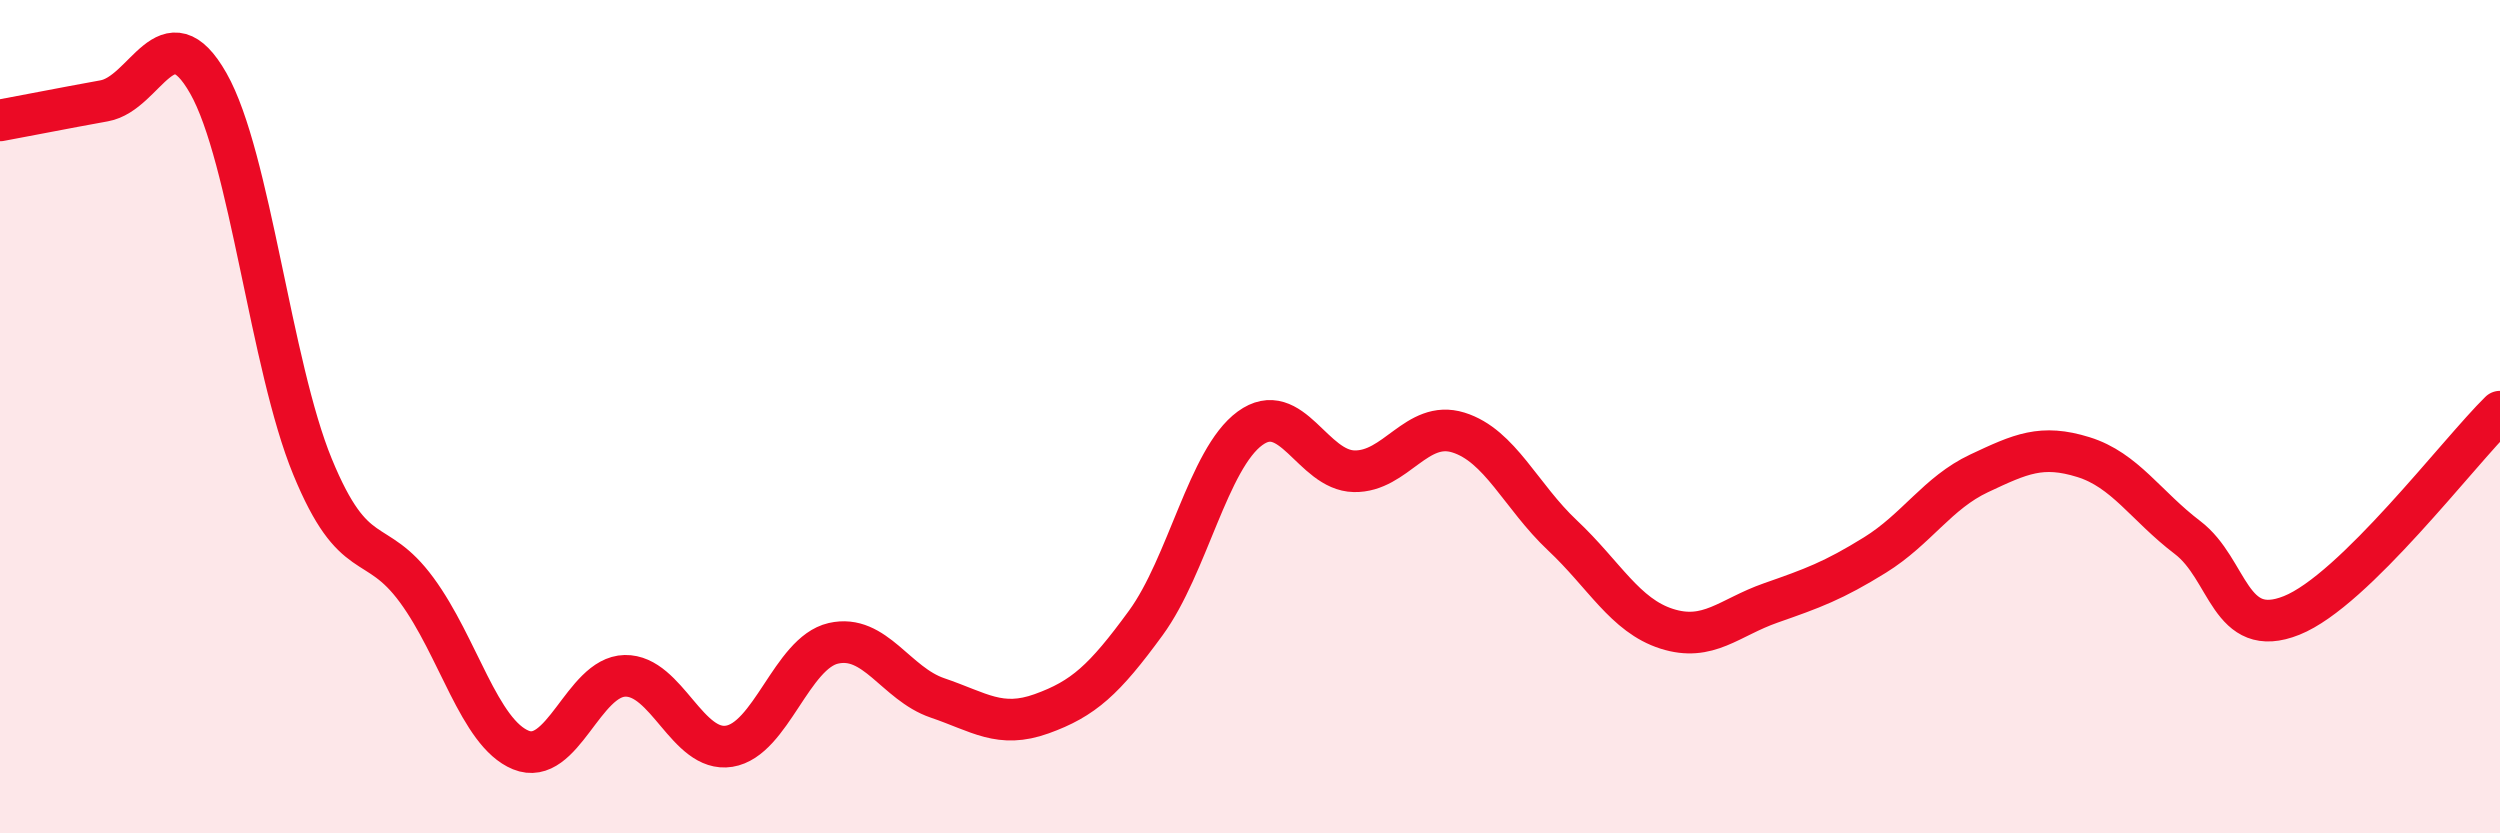 
    <svg width="60" height="20" viewBox="0 0 60 20" xmlns="http://www.w3.org/2000/svg">
      <path
        d="M 0,2.89 C 0.5,2.8 1.5,2.6 2.5,2.42 C 3.5,2.24 4,0.24 5,2 C 6,3.76 6.5,8.77 7.5,11.2 C 8.5,13.63 9,12.8 10,14.16 C 11,15.52 11.5,17.59 12.5,18 C 13.5,18.41 14,16.24 15,16.22 C 16,16.2 16.5,18.07 17.5,17.91 C 18.5,17.75 19,15.67 20,15.44 C 21,15.21 21.5,16.41 22.5,16.75 C 23.5,17.09 24,17.49 25,17.13 C 26,16.77 26.5,16.32 27.5,14.95 C 28.5,13.58 29,11.01 30,10.28 C 31,9.55 31.5,11.29 32.5,11.31 C 33.5,11.33 34,10.07 35,10.38 C 36,10.69 36.5,11.91 37.5,12.85 C 38.5,13.79 39,14.77 40,15.09 C 41,15.41 41.5,14.82 42.5,14.47 C 43.5,14.12 44,13.94 45,13.32 C 46,12.7 46.5,11.83 47.5,11.36 C 48.5,10.89 49,10.66 50,10.97 C 51,11.28 51.5,12.14 52.5,12.9 C 53.5,13.66 53.5,15.37 55,14.77 C 56.5,14.17 59,10.86 60,9.88L60 20L0 20Z"
        fill="#EB0A25"
        opacity="0.1"
        stroke-linecap="round"
        stroke-linejoin="round"
      />
      <path
        d="M 0,2.89 C 0.5,2.8 1.5,2.6 2.5,2.42 C 3.5,2.24 4,0.24 5,2 C 6,3.76 6.5,8.77 7.5,11.2 C 8.5,13.63 9,12.8 10,14.16 C 11,15.52 11.5,17.59 12.5,18 C 13.5,18.41 14,16.24 15,16.22 C 16,16.2 16.5,18.07 17.5,17.91 C 18.5,17.75 19,15.67 20,15.44 C 21,15.21 21.5,16.41 22.5,16.75 C 23.5,17.09 24,17.49 25,17.13 C 26,16.77 26.5,16.32 27.5,14.95 C 28.5,13.58 29,11.01 30,10.28 C 31,9.55 31.5,11.29 32.5,11.31 C 33.5,11.33 34,10.07 35,10.38 C 36,10.69 36.5,11.91 37.5,12.85 C 38.5,13.79 39,14.77 40,15.09 C 41,15.41 41.5,14.82 42.5,14.47 C 43.5,14.12 44,13.94 45,13.32 C 46,12.7 46.5,11.83 47.5,11.36 C 48.5,10.89 49,10.66 50,10.97 C 51,11.28 51.5,12.14 52.5,12.9 C 53.5,13.66 53.5,15.37 55,14.77 C 56.5,14.17 59,10.86 60,9.88"
        stroke="#EB0A25"
        stroke-width="1"
        fill="none"
        stroke-linecap="round"
        stroke-linejoin="round"
      />
    </svg>
  